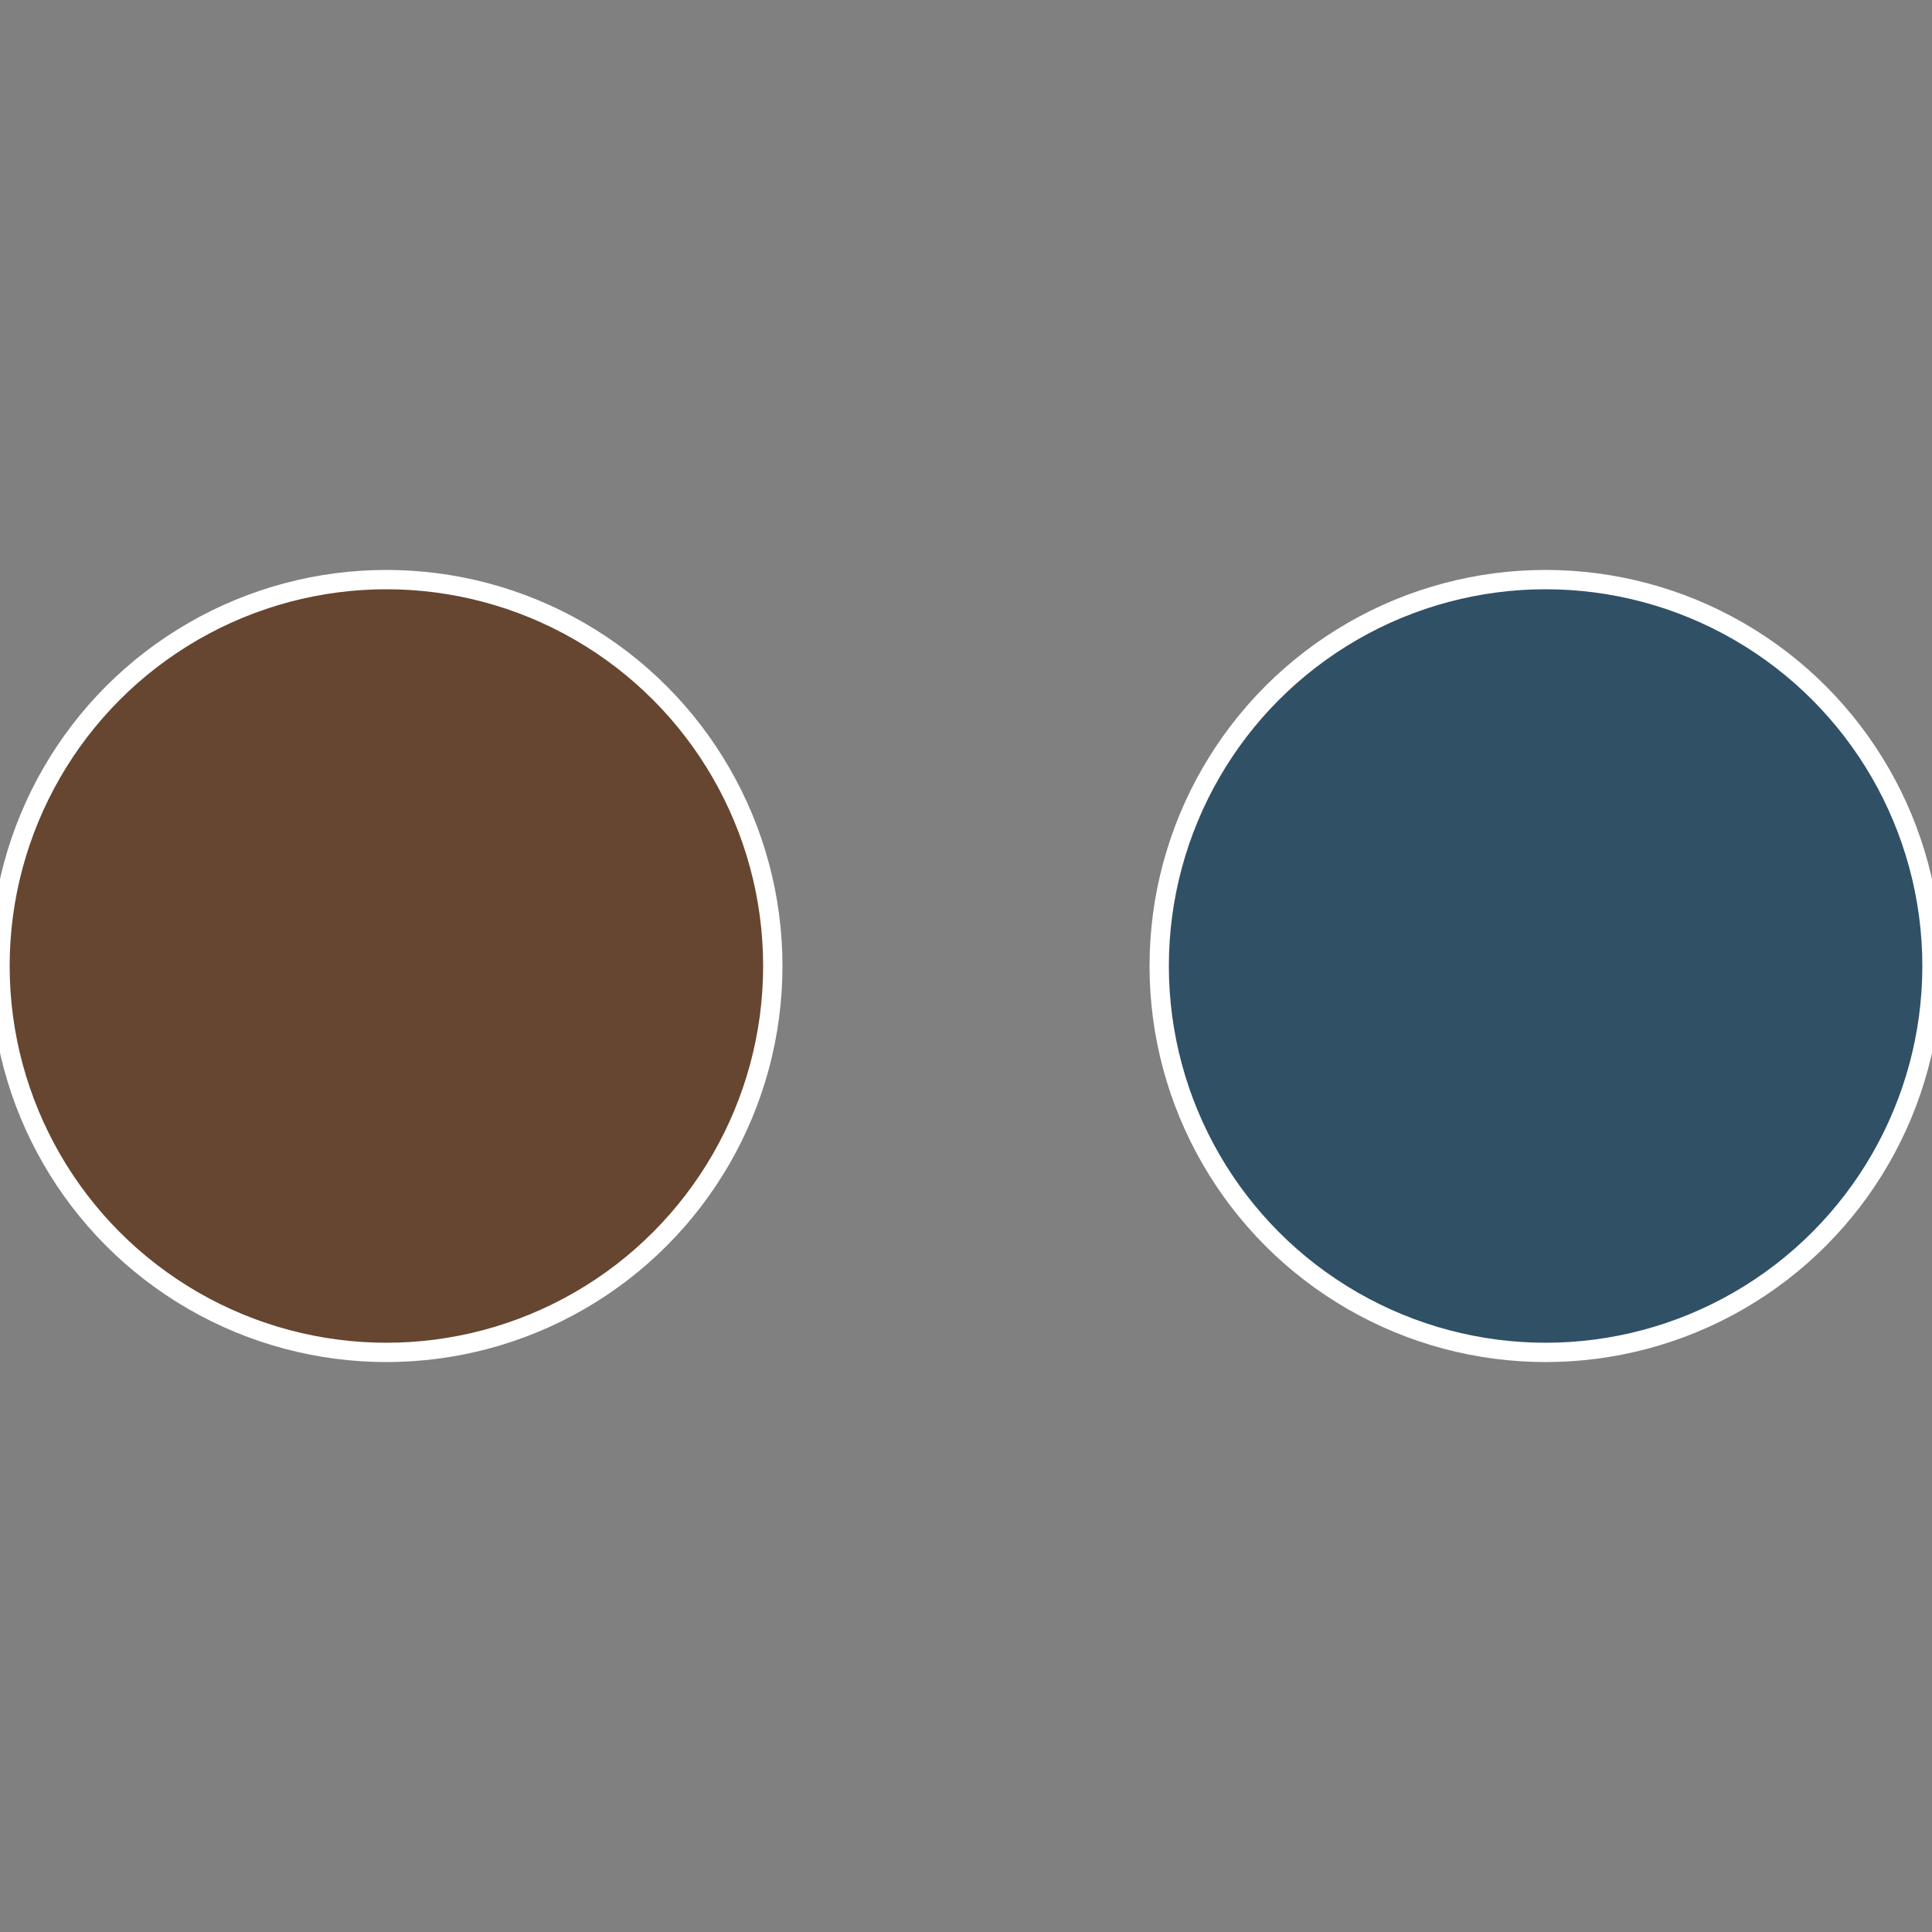 <?xml version="1.0" standalone="no"?>
<svg width="500" height="500" viewBox="-1 -1 2 2" xmlns="http://www.w3.org/2000/svg">
 
                <rect x="-1" y="-1" width="2" height="2" fill="#808080" stroke="none"/>
 
                <circle cx="0.6" cy="0" r="0.4" fill="#305066" stroke="#fff" stroke-width="1%" />
             
                <circle cx="-0.6" cy="7.3478807948841E-17" r="0.4" fill="#664630" stroke="#fff" stroke-width="1%" />
            </svg>
